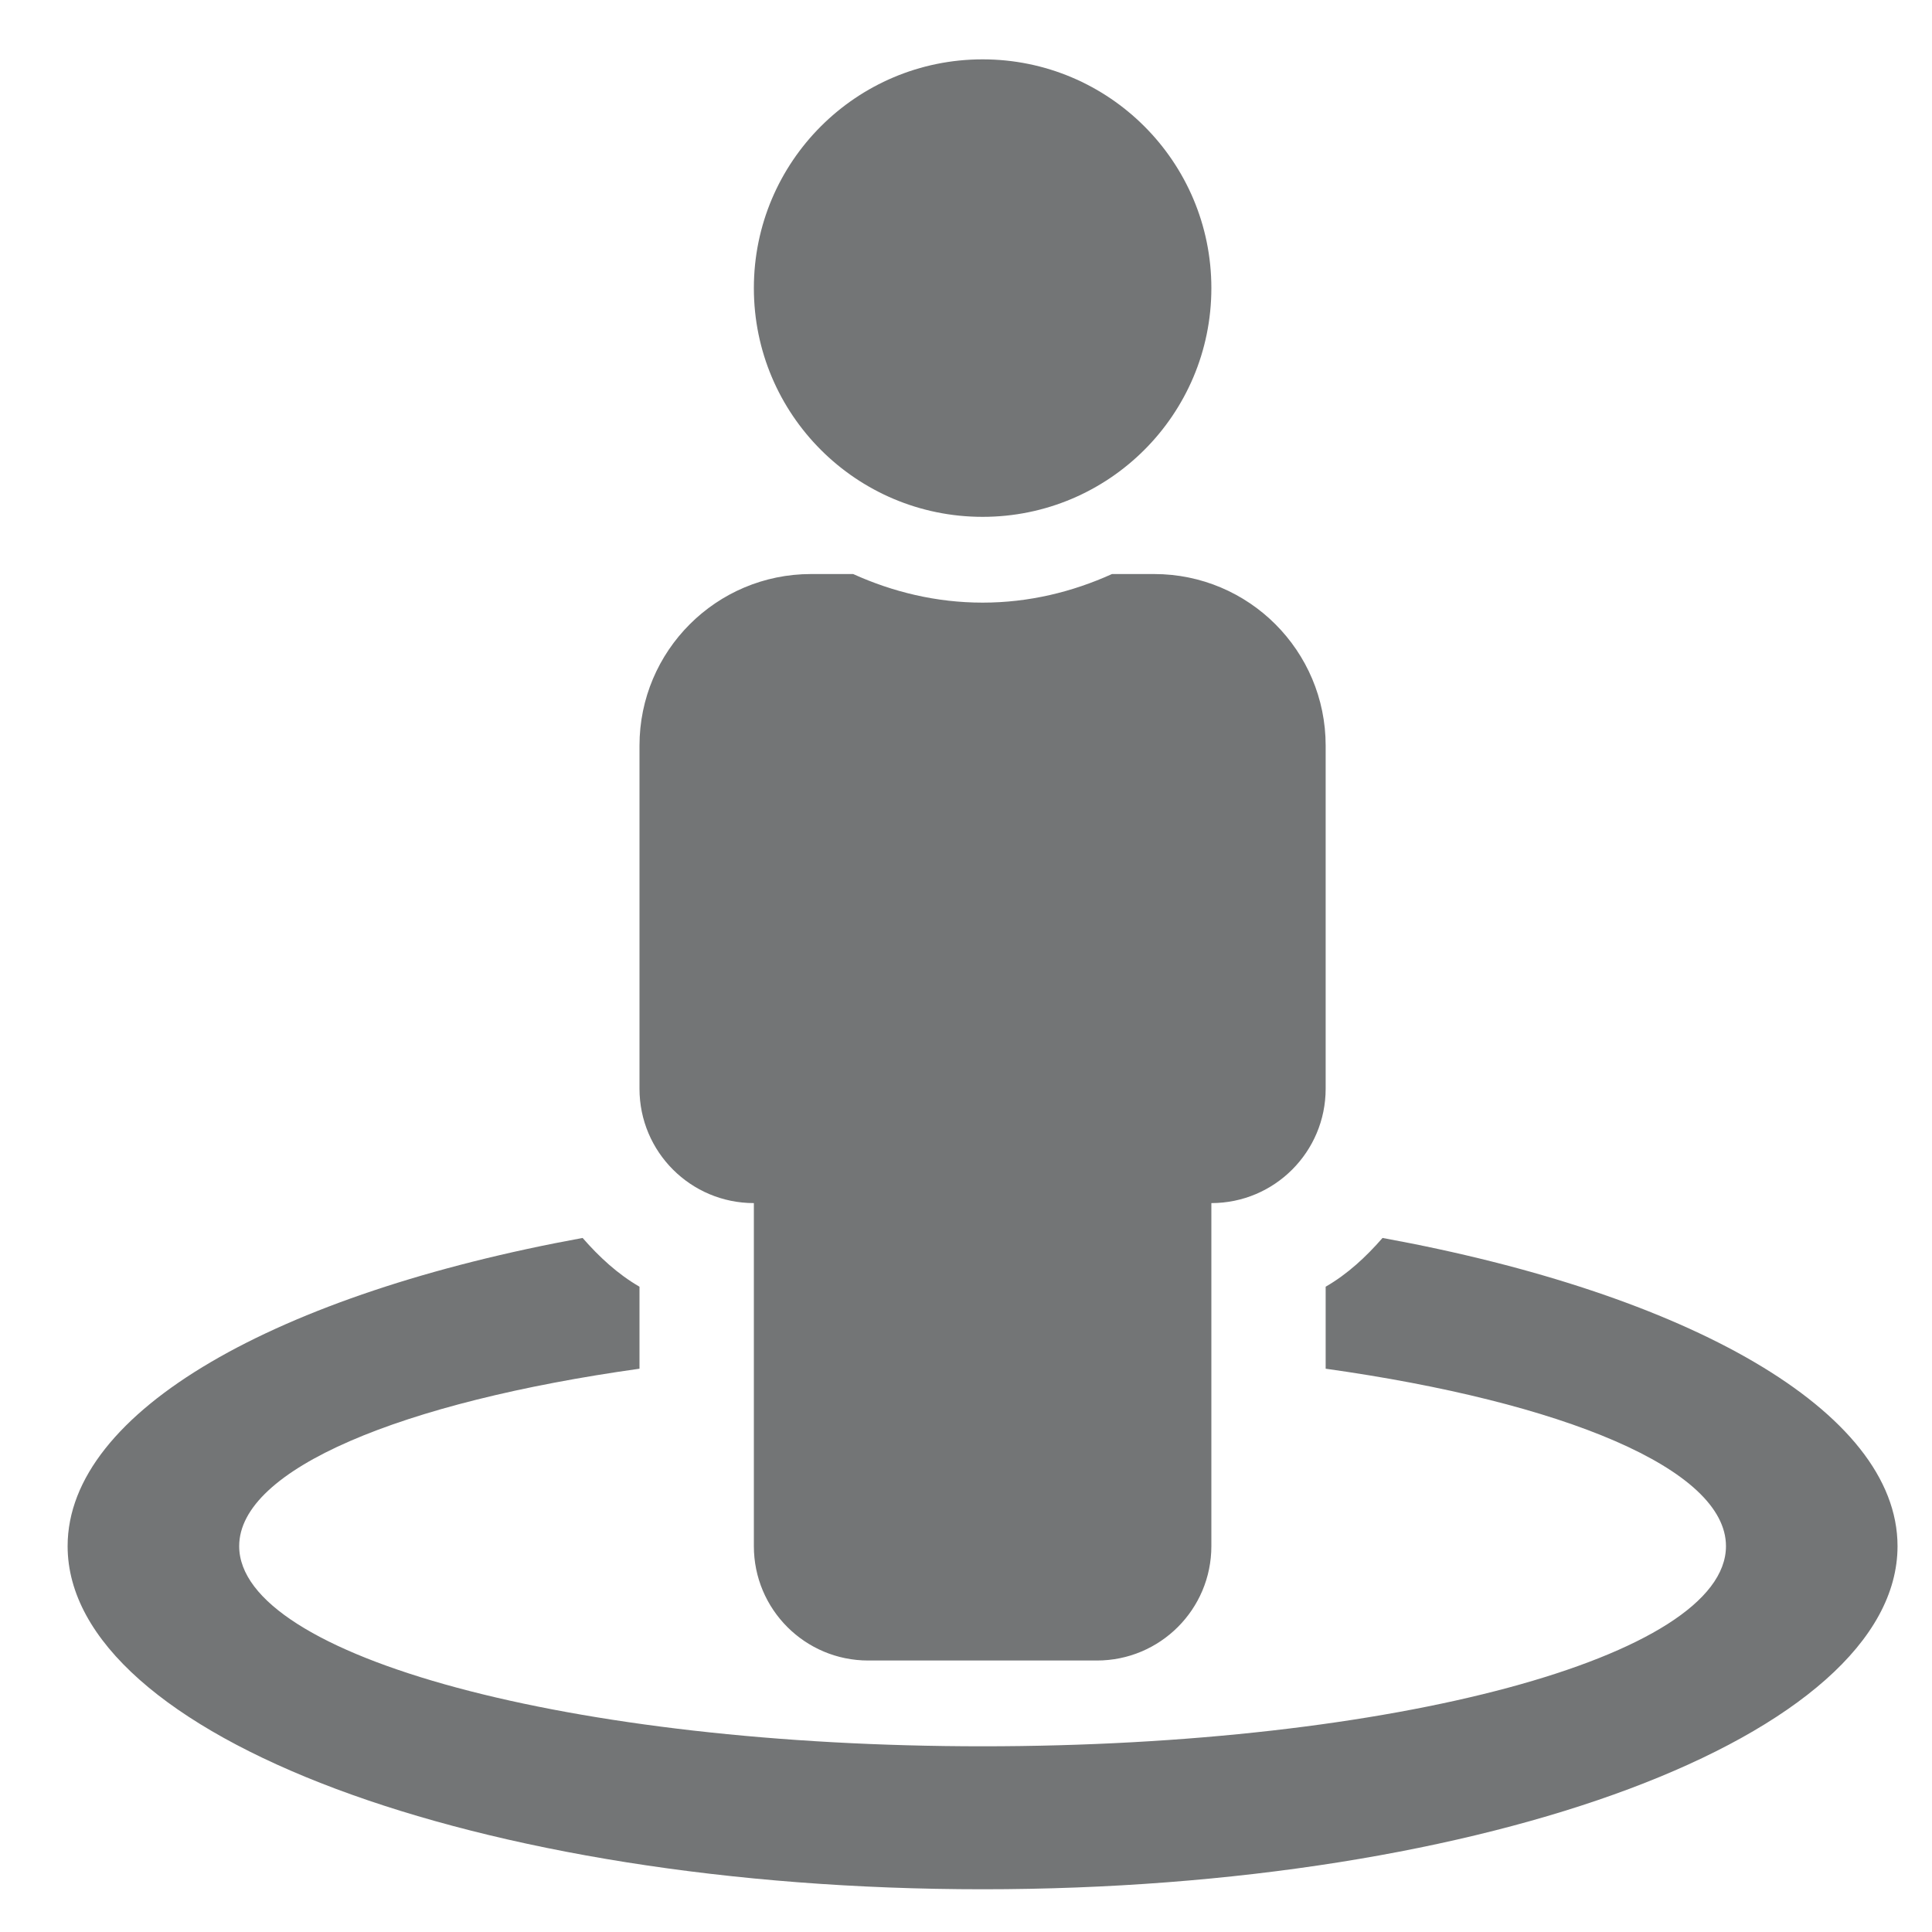 <svg width="25" height="25" viewBox="0 0 25 25" fill="none" xmlns="http://www.w3.org/2000/svg">
<g clip-path="url(#clip0_2554_5738)">
<path d="M17.89 16.019C17.676 16.264 17.438 16.486 17.154 16.65V17.711C20.231 18.143 22.334 19.008 22.334 20.007C22.334 21.438 18.028 22.597 12.715 22.597C7.402 22.597 3.095 21.438 3.095 20.007C3.095 19.008 5.198 18.143 8.275 17.711V16.65C7.992 16.486 7.753 16.264 7.539 16.019C3.598 16.739 0.875 18.252 0.875 20.007C0.875 22.459 6.176 24.447 12.715 24.447C19.253 24.447 24.554 22.459 24.554 20.007C24.554 18.252 21.831 16.739 17.89 16.019ZM12.715 6.688C14.35 6.688 15.675 5.363 15.675 3.728C15.675 2.093 14.35 0.768 12.715 0.768C11.08 0.768 9.755 2.093 9.755 3.728C9.755 5.363 11.08 6.688 12.715 6.688ZM9.755 15.568V20.007C9.755 20.825 10.417 21.487 11.235 21.487H14.194C15.012 21.487 15.675 20.825 15.675 20.007V15.568C16.492 15.568 17.154 14.905 17.154 14.088V9.648C17.154 8.422 16.161 7.428 14.934 7.428H14.389C13.877 7.66 13.313 7.798 12.715 7.798C12.116 7.798 11.552 7.66 11.04 7.428H10.495C9.269 7.428 8.275 8.422 8.275 9.648V14.088C8.275 14.905 8.937 15.568 9.755 15.568Z" fill="#737576"/>
</g>
<defs>
<clipPath id="clip0_2554_5738">
<rect width="23.679" height="23.679" fill="white" transform="translate(0.875 0.768)"/>
</clipPath>
</defs>
</svg>

